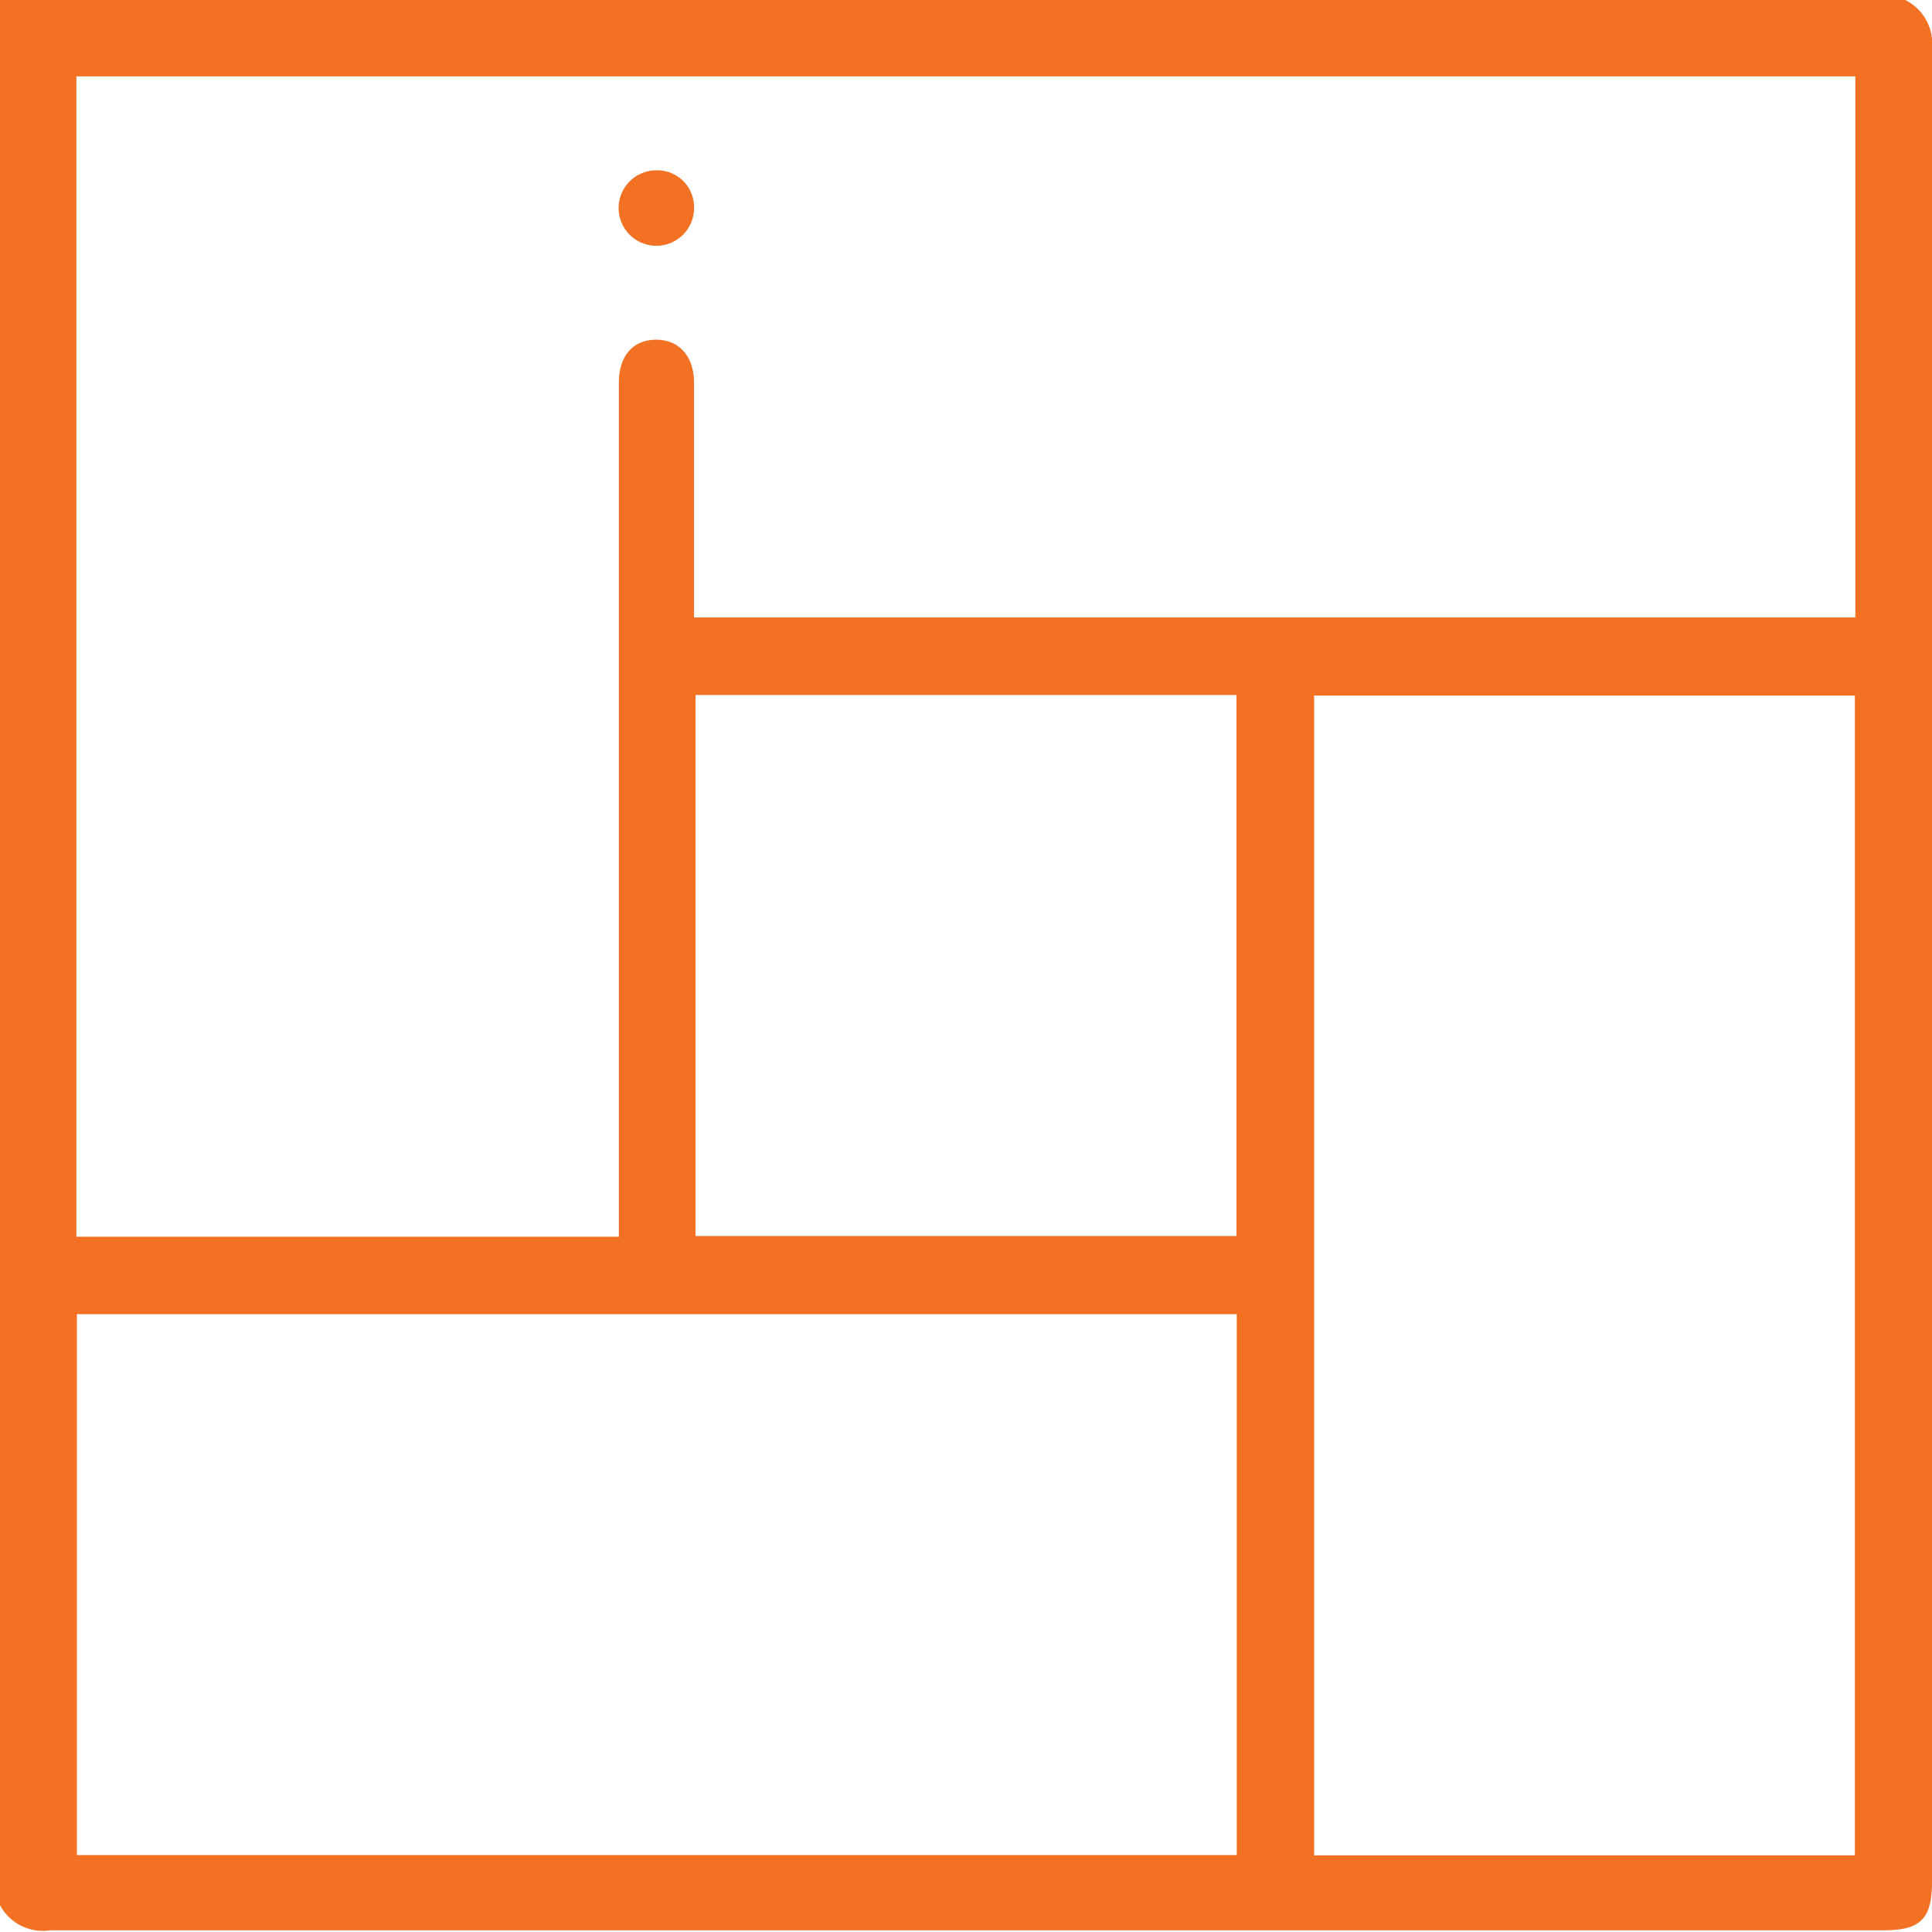 <svg xmlns="http://www.w3.org/2000/svg" viewBox="0 0 79.39 79.39"><defs><style>.cls-1{fill:#f37123;}</style></defs><g id="Layer_2" data-name="Layer 2"><g id="Layer_1-2" data-name="Layer 1"><path class="cls-1" d="M0,78.29V0H78.29a2,2,0,0,1,1.1,2q0,37.67,0,75.32c0,1.55-.48,2-2,2q-37.65,0-75.32,0A2,2,0,0,1,0,78.29ZM25.43,50.82V15.73c0-1.09.57-1.76,1.51-1.77s1.58.65,1.58,1.78v9.63H76.24V3.14H3.14V50.82ZM76.22,76.24V28.58H54V76.24ZM50.82,54H3.16V76.23H50.82ZM28.58,28.56V50.79H50.81V28.56Z"/><path class="cls-1" d="M28.52,8.52A1.55,1.55,0,1,1,26.94,7,1.51,1.51,0,0,1,28.52,8.52Z"/></g></g></svg>